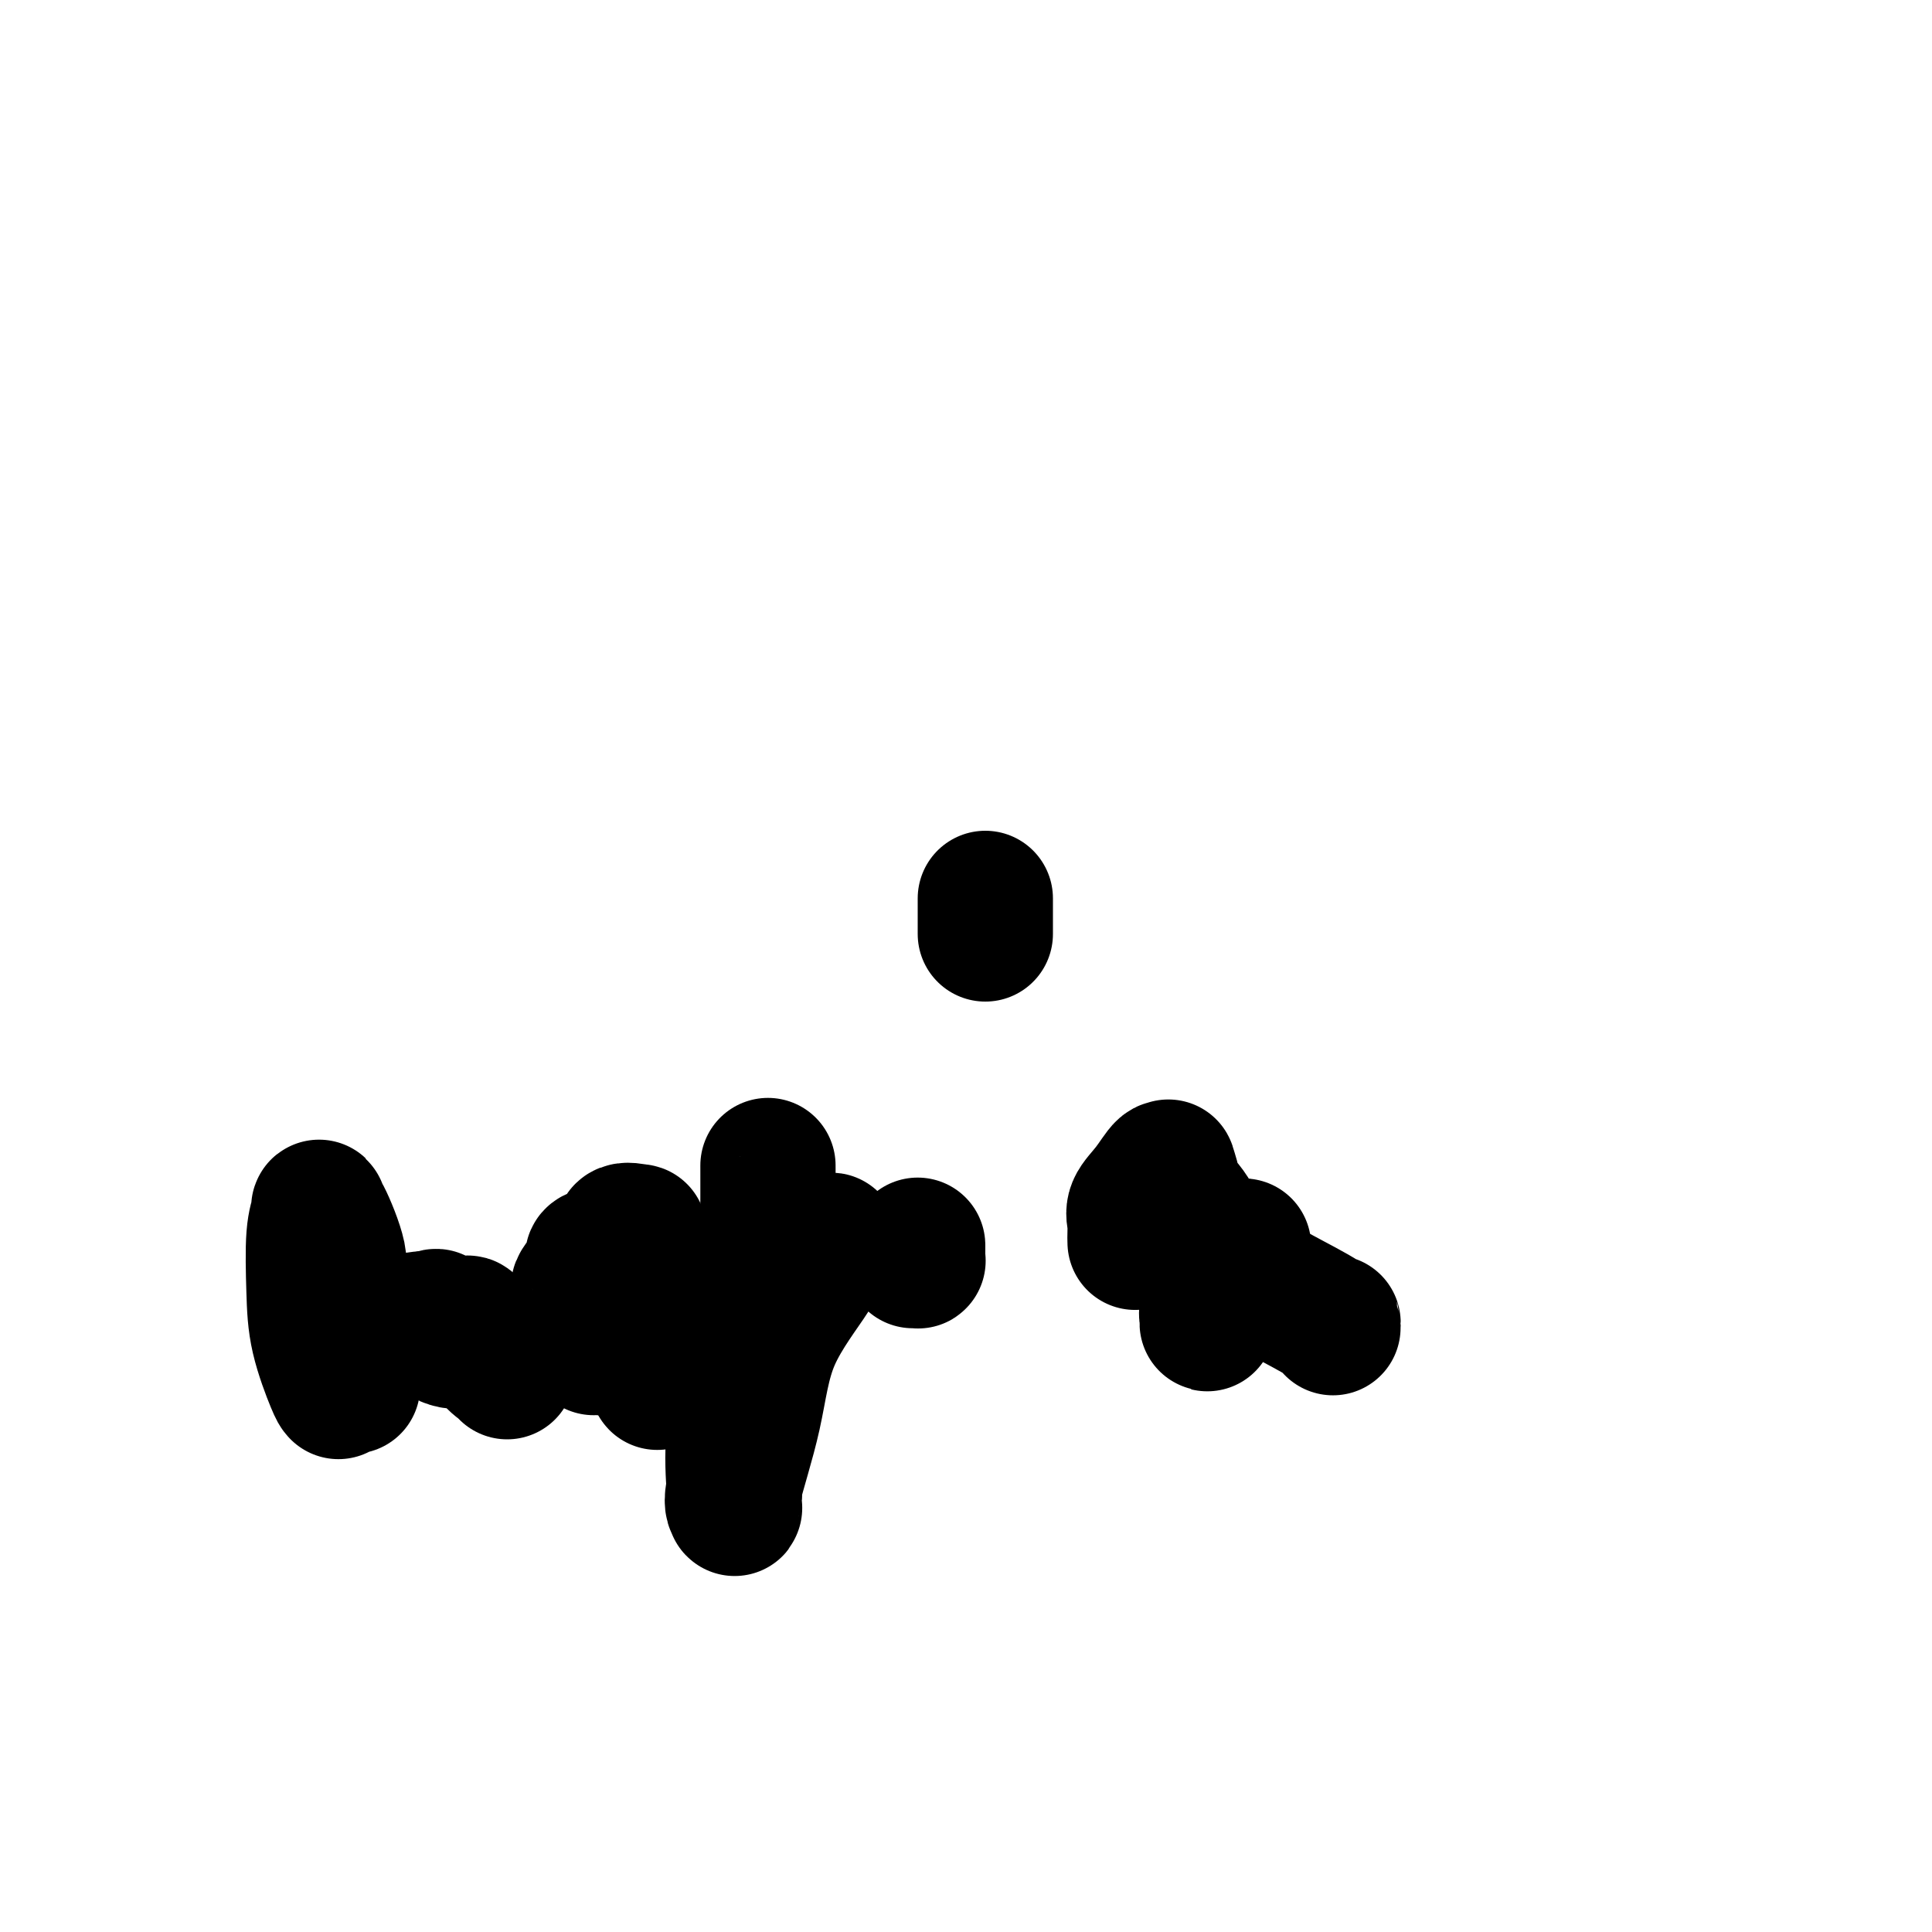 <svg viewBox='0 0 400 400' version='1.1' xmlns='http://www.w3.org/2000/svg' xmlns:xlink='http://www.w3.org/1999/xlink'><g fill='none' stroke='#000000' stroke-width='28' stroke-linecap='round' stroke-linejoin='round'><path d='M73,287c-1.266,-0.112 -2.532,-0.225 -3,0c-0.468,0.225 -0.139,0.786 0,1c0.139,0.214 0.089,0.081 0,0c-0.089,-0.081 -0.216,-0.109 -1,-2c-0.784,-1.891 -2.224,-5.647 -3,-9c-0.776,-3.353 -0.888,-6.305 -1,-10c-0.112,-3.695 -0.226,-8.132 0,-11c0.226,-2.868 0.790,-4.167 1,-5c0.210,-0.833 0.065,-1.199 0,-1c-0.065,0.199 -0.049,0.965 0,1c0.049,0.035 0.131,-0.661 1,1c0.869,1.661 2.524,5.678 3,8c0.476,2.322 -0.227,2.948 0,5c0.227,2.052 1.383,5.531 2,8c0.617,2.469 0.695,3.927 1,5c0.305,1.073 0.838,1.761 1,2c0.162,0.239 -0.048,0.029 0,0c0.048,-0.029 0.353,0.122 1,0c0.647,-0.122 1.638,-0.516 2,-1c0.362,-0.484 0.097,-1.058 1,-2c0.903,-0.942 2.974,-2.254 5,-3c2.026,-0.746 4.007,-0.928 5,-1c0.993,-0.072 0.996,-0.036 1,0'/><path d='M89,273c2.335,-1.019 1.174,-0.067 1,1c-0.174,1.067 0.639,2.250 2,3c1.361,0.750 3.268,1.066 4,0c0.732,-1.066 0.287,-3.515 1,-3c0.713,0.515 2.583,3.994 4,6c1.417,2.006 2.382,2.540 3,3c0.618,0.460 0.891,0.846 1,1c0.109,0.154 0.055,0.077 0,0'/><path d='M123,279c0.021,-0.001 0.042,-0.002 0,0c-0.042,0.002 -0.148,0.007 0,0c0.148,-0.007 0.548,-0.024 1,0c0.452,0.024 0.955,0.091 1,0c0.045,-0.091 -0.367,-0.340 0,-2c0.367,-1.660 1.513,-4.731 3,-8c1.487,-3.269 3.315,-6.735 4,-9c0.685,-2.265 0.227,-3.329 0,-4c-0.227,-0.671 -0.224,-0.947 0,-1c0.224,-0.053 0.669,0.119 0,0c-0.669,-0.119 -2.454,-0.530 -3,0c-0.546,0.530 0.145,2.001 -1,3c-1.145,0.999 -4.128,1.527 -5,2c-0.872,0.473 0.365,0.892 0,2c-0.365,1.108 -2.332,2.906 -3,4c-0.668,1.094 -0.039,1.483 0,2c0.039,0.517 -0.514,1.162 0,2c0.514,0.838 2.096,1.870 3,3c0.904,1.130 1.132,2.359 2,3c0.868,0.641 2.378,0.694 3,1c0.622,0.306 0.356,0.866 1,1c0.644,0.134 2.198,-0.156 3,-1c0.802,-0.844 0.853,-2.240 1,-3c0.147,-0.760 0.390,-0.883 1,-2c0.610,-1.117 1.586,-3.227 2,-4c0.414,-0.773 0.265,-0.208 0,0c-0.265,0.208 -0.647,0.059 -1,0c-0.353,-0.059 -0.676,-0.030 -1,0'/><path d='M134,268c0.309,-1.190 0.082,0.336 0,1c-0.082,0.664 -0.019,0.467 0,1c0.019,0.533 -0.005,1.797 0,3c0.005,1.203 0.040,2.347 0,4c-0.040,1.653 -0.154,3.816 0,5c0.154,1.184 0.577,1.390 1,2c0.423,0.610 0.845,1.626 1,2c0.155,0.374 0.044,0.107 0,0c-0.044,-0.107 -0.022,-0.053 0,0'/><path d='M156,273c0.339,-0.000 0.677,-0.001 1,0c0.323,0.001 0.630,0.002 1,0c0.370,-0.002 0.804,-0.009 1,0c0.196,0.009 0.154,0.033 0,0c-0.154,-0.033 -0.420,-0.121 0,0c0.420,0.121 1.524,0.453 3,-1c1.476,-1.453 3.322,-4.691 5,-7c1.678,-2.309 3.189,-3.688 4,-5c0.811,-1.312 0.924,-2.556 1,-3c0.076,-0.444 0.115,-0.089 0,0c-0.115,0.089 -0.384,-0.087 -1,0c-0.616,0.087 -1.580,0.436 -2,1c-0.420,0.564 -0.296,1.341 0,2c0.296,0.659 0.762,1.199 -1,4c-1.762,2.801 -5.754,7.863 -8,13c-2.246,5.137 -2.746,10.349 -4,16c-1.254,5.651 -3.264,11.739 -4,15c-0.736,3.261 -0.200,3.693 0,4c0.200,0.307 0.062,0.487 0,0c-0.062,-0.487 -0.050,-1.641 0,-2c0.050,-0.359 0.137,0.076 0,-2c-0.137,-2.076 -0.498,-6.664 0,-11c0.498,-4.336 1.855,-8.420 3,-13c1.145,-4.580 2.077,-9.656 3,-14c0.923,-4.344 1.835,-7.955 2,-10c0.165,-2.045 -0.418,-2.522 -1,-3'/><path d='M159,257c1.083,-8.943 0.290,-3.802 0,-2c-0.290,1.802 -0.078,0.265 0,-1c0.078,-1.265 0.021,-2.256 0,-3c-0.021,-0.744 -0.006,-1.239 0,-3c0.006,-1.761 0.002,-4.789 0,-6c-0.002,-1.211 -0.001,-0.606 0,0'/><path d='M189,261c0.423,-0.014 0.845,-0.029 1,0c0.155,0.029 0.041,0.100 0,0c-0.041,-0.100 -0.011,-0.373 0,-1c0.011,-0.627 0.003,-1.608 0,-2c-0.003,-0.392 -0.002,-0.196 0,0'/><path d='M204,186c0.000,0.203 0.000,0.405 0,1c0.000,0.595 0.000,1.582 0,2c0.000,0.418 0.000,0.266 0,1c0.000,0.734 0.000,2.352 0,3c0.000,0.648 0.000,0.324 0,0'/><path d='M235,257c0.005,0.184 0.010,0.368 0,0c-0.010,-0.368 -0.035,-1.287 0,-2c0.035,-0.713 0.129,-1.219 0,-2c-0.129,-0.781 -0.481,-1.835 0,-3c0.481,-1.165 1.794,-2.441 3,-4c1.206,-1.559 2.305,-3.403 3,-4c0.695,-0.597 0.985,0.051 1,0c0.015,-0.051 -0.247,-0.801 0,0c0.247,0.801 1.002,3.153 1,4c-0.002,0.847 -0.761,0.188 0,1c0.761,0.812 3.041,3.094 4,5c0.959,1.906 0.597,3.437 1,6c0.403,2.563 1.570,6.160 2,9c0.430,2.840 0.121,4.923 0,6c-0.121,1.077 -0.056,1.147 0,1c0.056,-0.147 0.103,-0.511 0,-1c-0.103,-0.489 -0.357,-1.102 0,-2c0.357,-0.898 1.325,-2.080 2,-4c0.675,-1.920 1.057,-4.576 2,-6c0.943,-1.424 2.446,-1.614 3,-2c0.554,-0.386 0.158,-0.967 0,-1c-0.158,-0.033 -0.079,0.484 0,1'/><path d='M257,259c1.022,-2.136 0.078,-0.477 0,1c-0.078,1.477 0.711,2.770 2,4c1.289,1.230 3.077,2.396 6,4c2.923,1.604 6.979,3.646 9,5c2.021,1.354 2.006,2.018 2,2c-0.006,-0.018 -0.002,-0.720 0,-1c0.002,-0.280 0.001,-0.140 0,0'/></g>
</svg>
